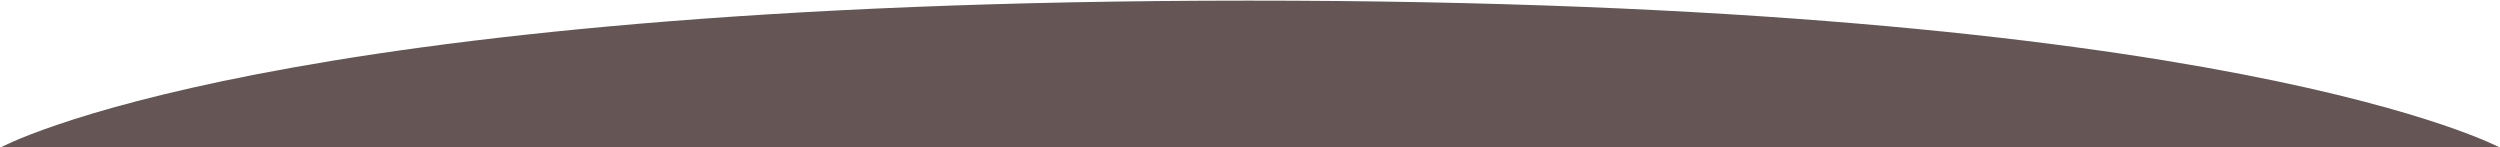 <?xml version="1.0" encoding="UTF-8" standalone="no"?>
<!-- Created with Inkscape (http://www.inkscape.org/) -->

<svg
   width="116.023mm"
   height="6.825mm"
   viewBox="0 0 116.023 6.825"
   version="1.1"
   id="svg5"
   xmlns="http://www.w3.org/2000/svg"
   xmlns:svg="http://www.w3.org/2000/svg">
  <defs
     id="defs2" />
  <g
     transform="translate(-16.18,-50.45)">
    <path
       id="rect234"
       style="fill:#665555"
       d="m 16.186,57.304 c 0,0 12.458,-6.815 57.91,-6.825 45.452,-0.009 58.113,6.825 58.113,6.825 z" />
  </g>
</svg>
